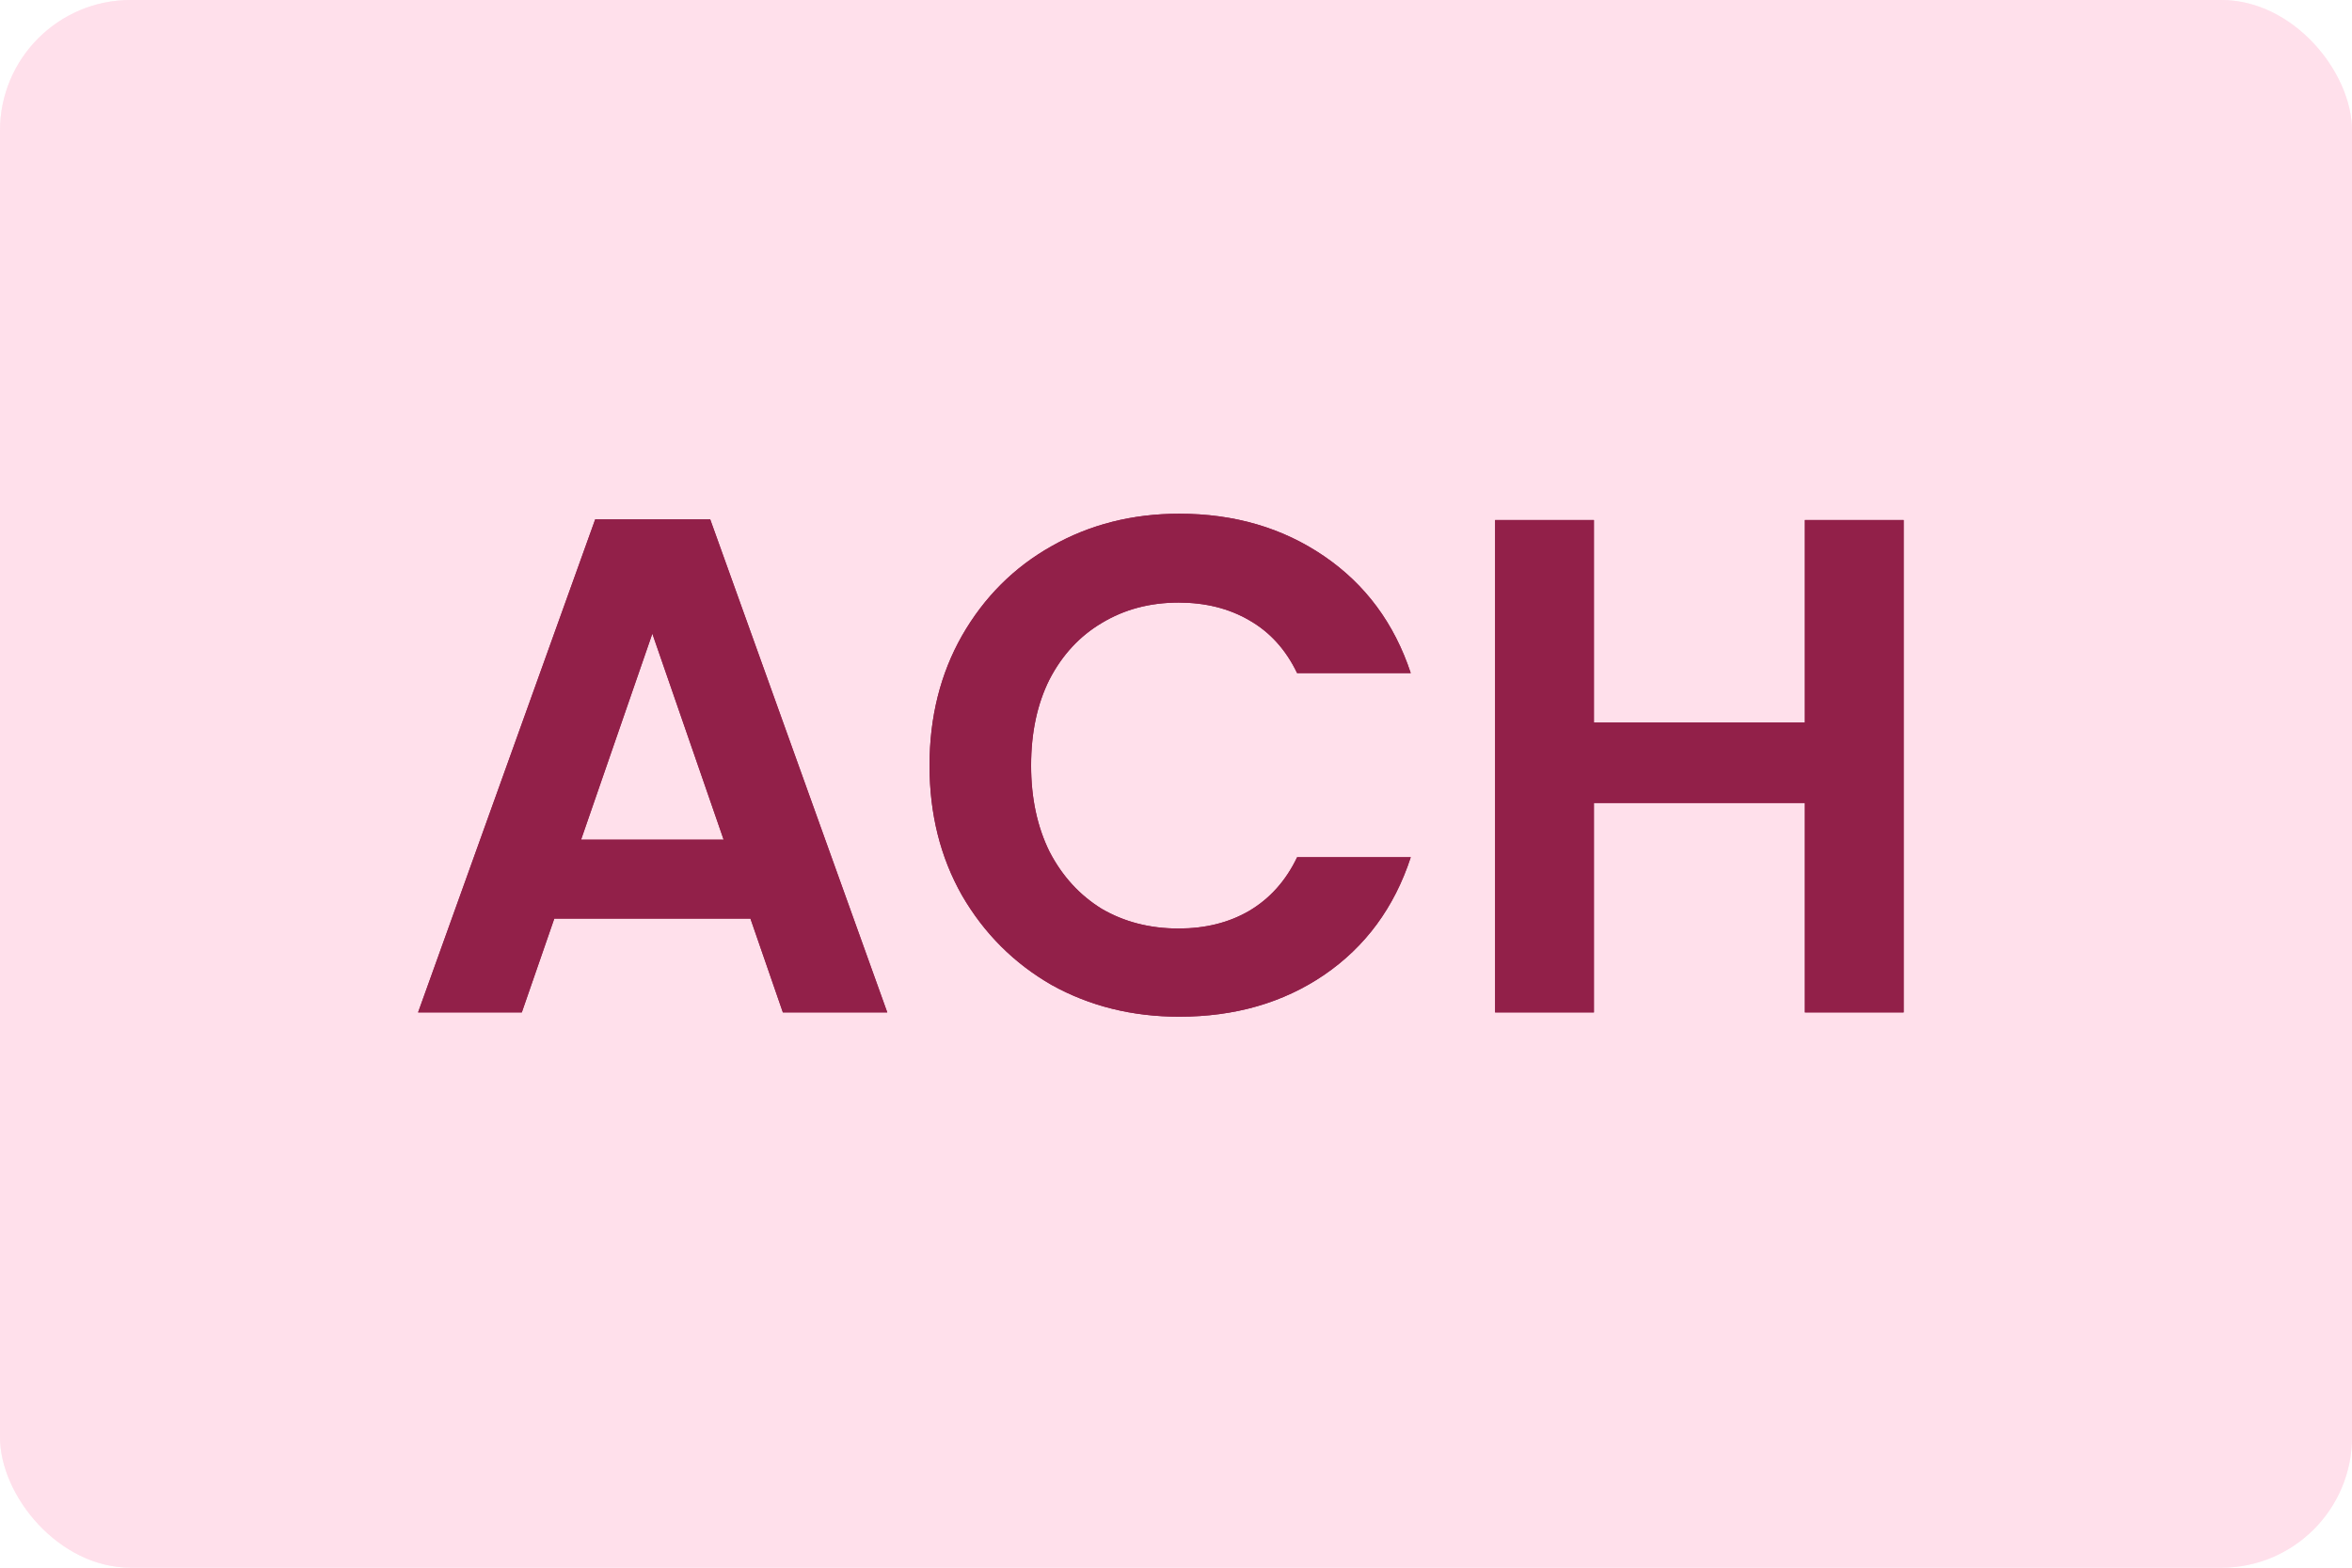 <svg width="48" height="32" viewBox="0 0 48 32" fill="none" xmlns="http://www.w3.org/2000/svg">
<rect width="48" height="32" rx="2.667" fill="#FD5D96" fill-opacity="0.1"/>
<rect width="48" height="32" rx="2.667" fill="#FFE0EB"/>
<path d="M15.315 18.751H11.312L10.649 20.666H8.532L12.147 10.601H14.494L18.108 20.666H15.977L15.315 18.751ZM14.768 17.139L13.313 12.934L11.859 17.139H14.768ZM18.97 15.627C18.97 14.638 19.191 13.755 19.632 12.977C20.083 12.19 20.693 11.58 21.461 11.148C22.239 10.707 23.107 10.486 24.067 10.486C25.191 10.486 26.175 10.774 27.019 11.35C27.864 11.926 28.455 12.723 28.791 13.74H26.472C26.242 13.26 25.915 12.9 25.493 12.66C25.08 12.42 24.6 12.3 24.053 12.3C23.467 12.3 22.944 12.439 22.483 12.718C22.032 12.986 21.677 13.37 21.418 13.87C21.168 14.369 21.043 14.954 21.043 15.627C21.043 16.289 21.168 16.875 21.418 17.383C21.677 17.883 22.032 18.271 22.483 18.55C22.944 18.819 23.467 18.953 24.053 18.953C24.6 18.953 25.08 18.833 25.493 18.593C25.915 18.343 26.242 17.979 26.472 17.498H28.791C28.455 18.526 27.864 19.327 27.019 19.903C26.184 20.47 25.2 20.753 24.067 20.753C23.107 20.753 22.239 20.537 21.461 20.105C20.693 19.663 20.083 19.054 19.632 18.276C19.191 17.498 18.97 16.615 18.97 15.627ZM38.85 10.615V20.666H36.834V16.39H32.529V20.666H30.512V10.615H32.529V14.748H36.834V10.615H38.85Z" fill="#922049"/>
<path d="M15.315 18.751H11.312L10.649 20.666H8.532L12.147 10.601H14.494L18.108 20.666H15.977L15.315 18.751ZM14.768 17.139L13.313 12.934L11.859 17.139H14.768ZM18.97 15.627C18.97 14.638 19.191 13.755 19.632 12.977C20.083 12.19 20.693 11.58 21.461 11.148C22.239 10.707 23.107 10.486 24.067 10.486C25.191 10.486 26.175 10.774 27.019 11.35C27.864 11.926 28.455 12.723 28.791 13.74H26.472C26.242 13.26 25.915 12.9 25.493 12.66C25.08 12.42 24.6 12.3 24.053 12.3C23.467 12.3 22.944 12.439 22.483 12.718C22.032 12.986 21.677 13.37 21.418 13.87C21.168 14.369 21.043 14.954 21.043 15.627C21.043 16.289 21.168 16.875 21.418 17.383C21.677 17.883 22.032 18.271 22.483 18.55C22.944 18.819 23.467 18.953 24.053 18.953C24.6 18.953 25.08 18.833 25.493 18.593C25.915 18.343 26.242 17.979 26.472 17.498H28.791C28.455 18.526 27.864 19.327 27.019 19.903C26.184 20.47 25.2 20.753 24.067 20.753C23.107 20.753 22.239 20.537 21.461 20.105C20.693 19.663 20.083 19.054 19.632 18.276C19.191 17.498 18.97 16.615 18.97 15.627ZM38.85 10.615V20.666H36.834V16.39H32.529V20.666H30.512V10.615H32.529V14.748H36.834V10.615H38.85Z" fill="#922049"/>
</svg>
